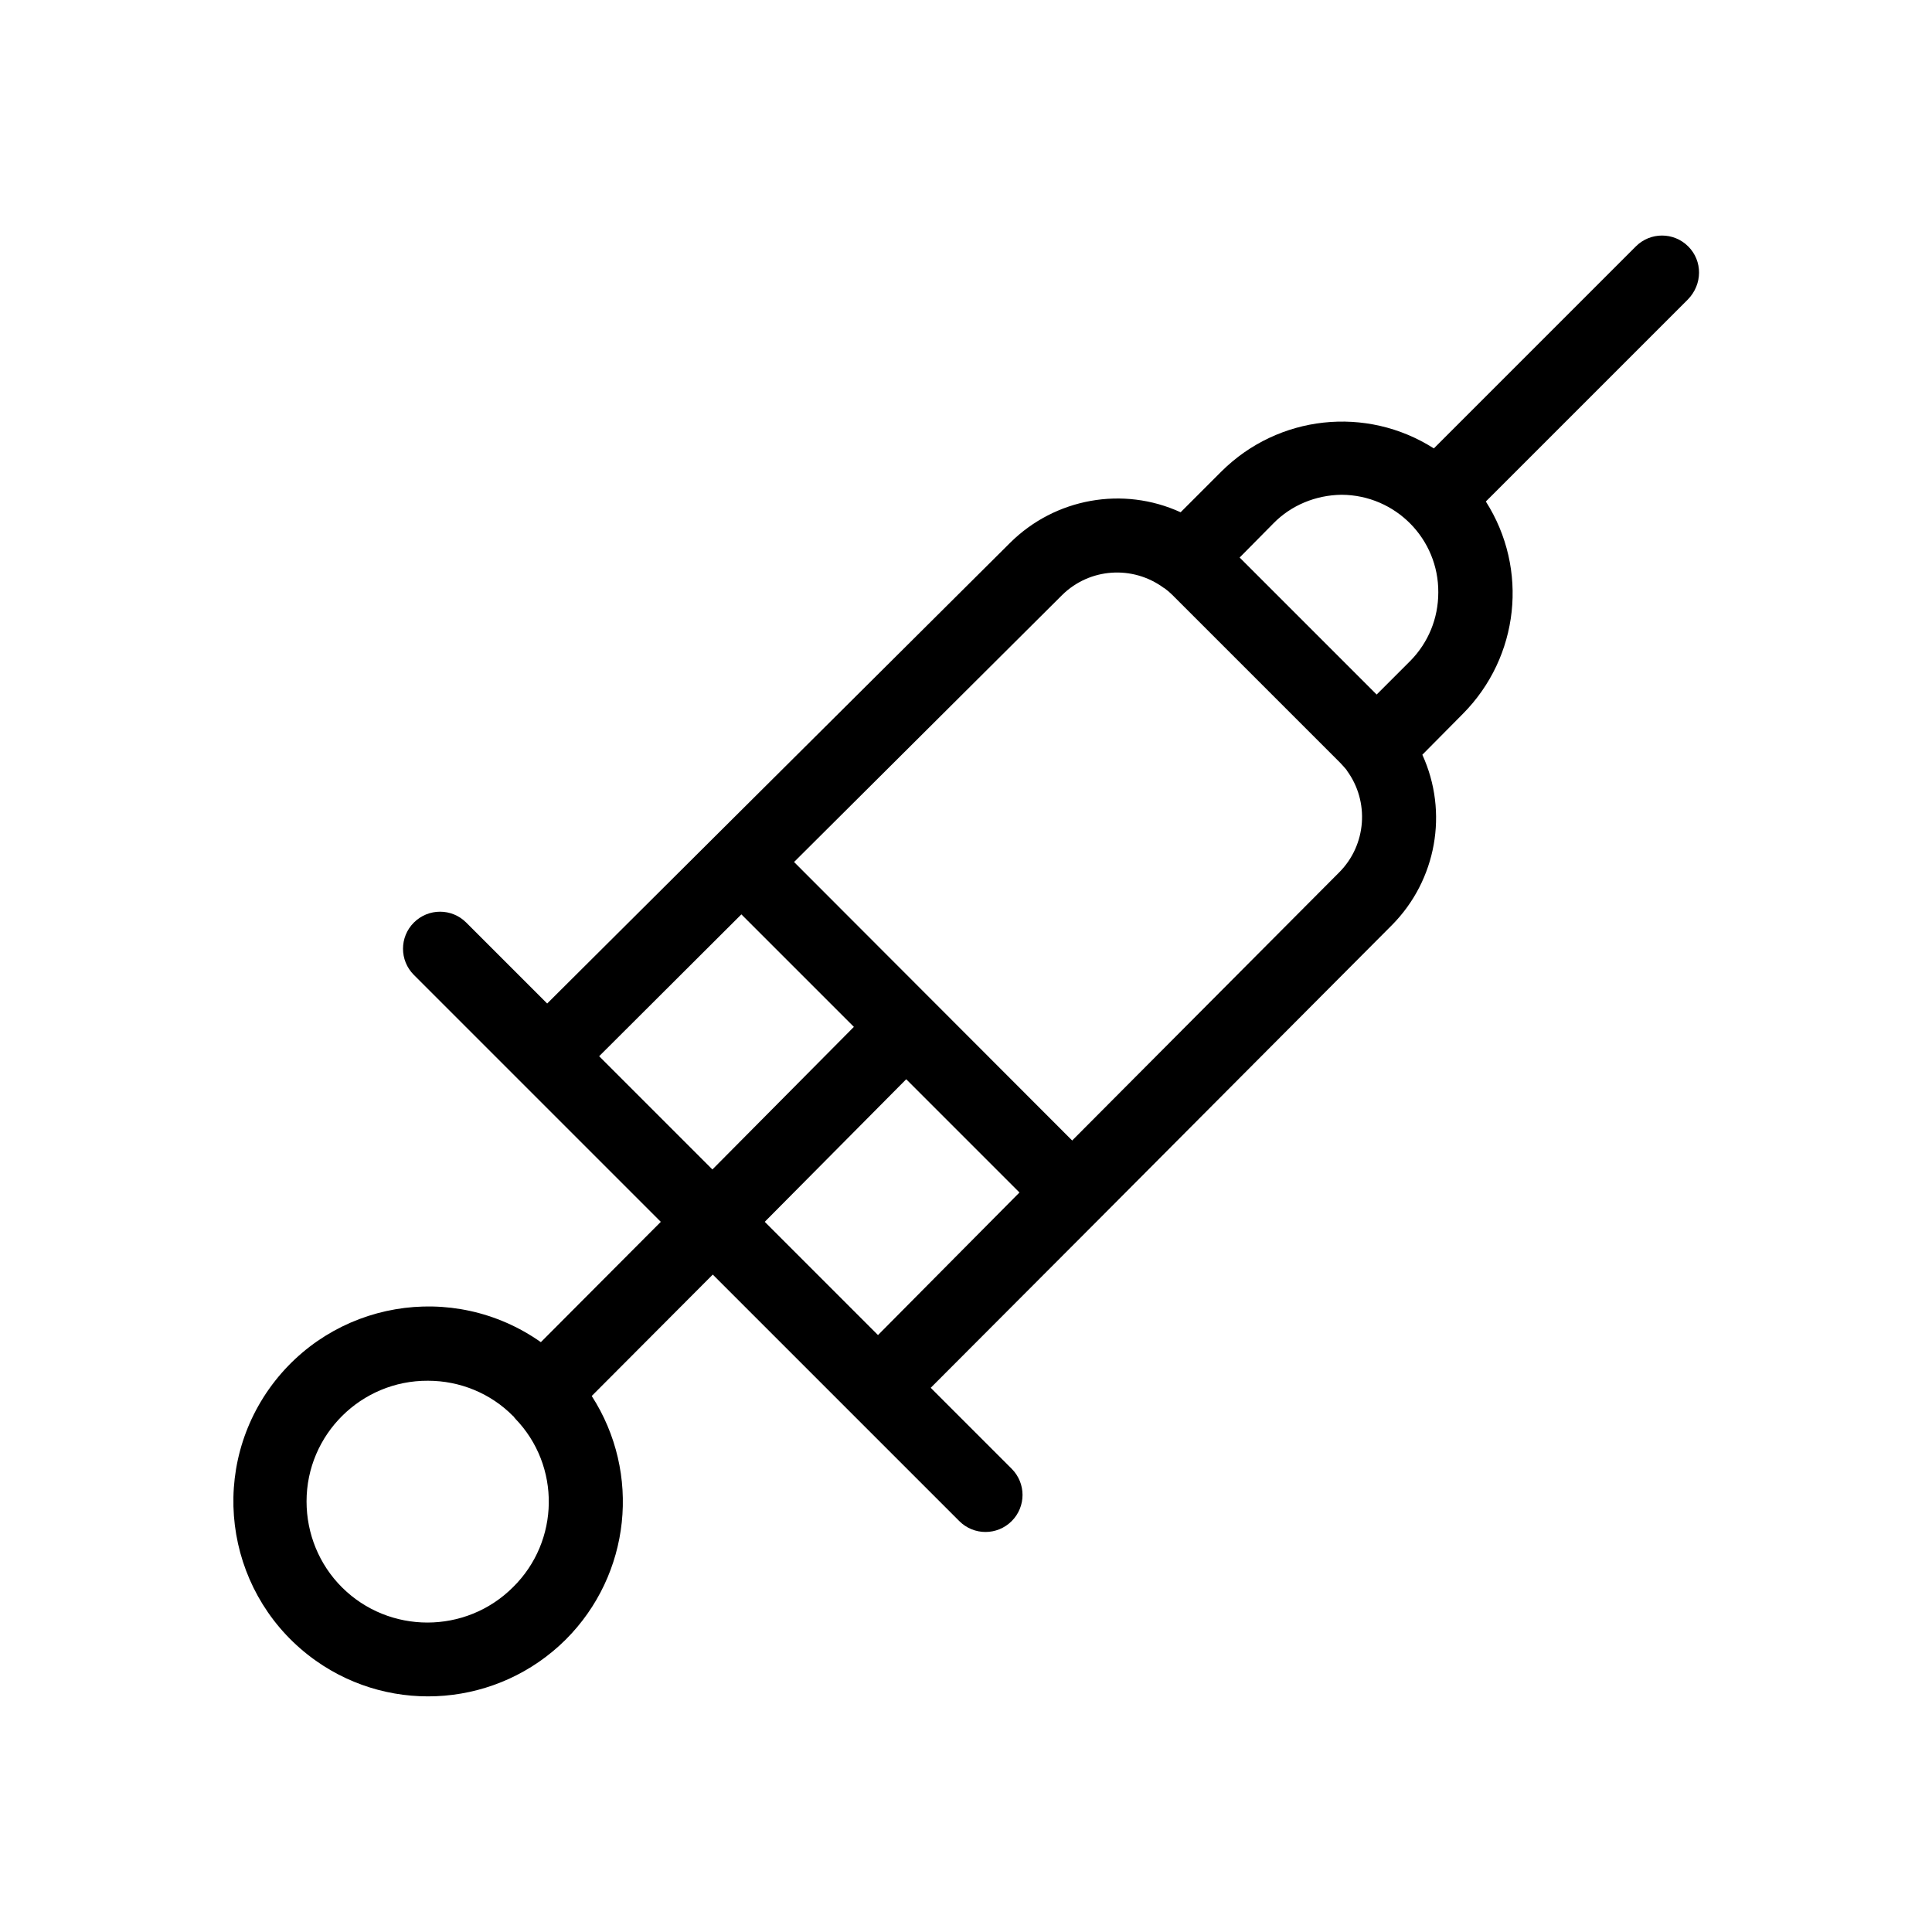 <?xml version="1.0" encoding="UTF-8"?>
<!-- Uploaded to: SVG Repo, www.svgrepo.com, Generator: SVG Repo Mixer Tools -->
<svg fill="#000000" width="800px" height="800px" version="1.1" viewBox="144 144 512 512" xmlns="http://www.w3.org/2000/svg">
 <path d="m591.39 209.3c-3.836-3.836-10.035-3.836-13.875 0l-53.531 53.531c-17.91-11.414-41.23-8.855-56.285 6.102l-10.824 10.824c-15.254-6.988-33.258-3.738-45.164 8.07l-78.031 77.637-44.672 44.477-21.453-21.453c-3.836-3.836-10.035-3.836-13.875 0-3.836 3.836-3.836 10.035 0 13.875l65.438 65.438-31.785 31.883c-23.32-16.434-55.496-10.922-72.027 12.398-16.434 23.32-10.922 55.496 12.398 72.027 20.469 14.465 48.414 12.102 66.223-5.609 17.219-17.219 20.074-44.082 6.887-64.551l32.078-32.176 65.336 65.336c3.836 3.836 10.035 3.836 13.875 0 3.836-3.836 3.836-10.035 0-13.875l-21.453-21.453 44.574-44.672 77.637-77.934c11.809-11.906 15.055-29.914 8.07-45.164l10.727-10.824c14.957-15.055 17.516-38.375 6.102-56.285l53.531-53.531c3.941-4.031 3.941-10.23 0.102-14.07zm-311.44 355.32c-12.496 12.496-32.867 12.496-45.363 0-6.004-6.004-9.348-14.168-9.348-22.73 0-17.711 14.465-32.078 32.176-31.98 8.461 0 16.629 3.344 22.535 9.348 0.098 0.098 0.195 0.098 0.195 0.195 0.098 0.195 0.297 0.297 0.395 0.492 12.105 12.5 11.809 32.477-0.59 44.676zm52.844-110.7-30.012-30.012 37.688-37.59 29.816 29.816zm43.883 43.887-30.012-30.012 37.492-37.785 30.012 30.012zm122.21-122.61-70.75 71.047-73.703-73.805 71.047-70.75c7.281-7.184 18.695-7.969 26.961-1.871l0.195 0.098c0.688 0.492 1.379 1.082 2.066 1.77l44.379 44.379c0.59 0.59 1.18 1.277 1.77 1.969 0 0.098 0.098 0.098 0.098 0.195 6.008 8.172 5.219 19.688-2.062 26.969zm18.895-56.09-8.953 8.953-36.312-36.309 8.953-9.055c4.723-4.82 11.219-7.477 18.008-7.578h0.098c14.27 0.098 25.684 11.711 25.586 25.879 0 6.891-2.656 13.289-7.379 18.109z"/>
</svg>